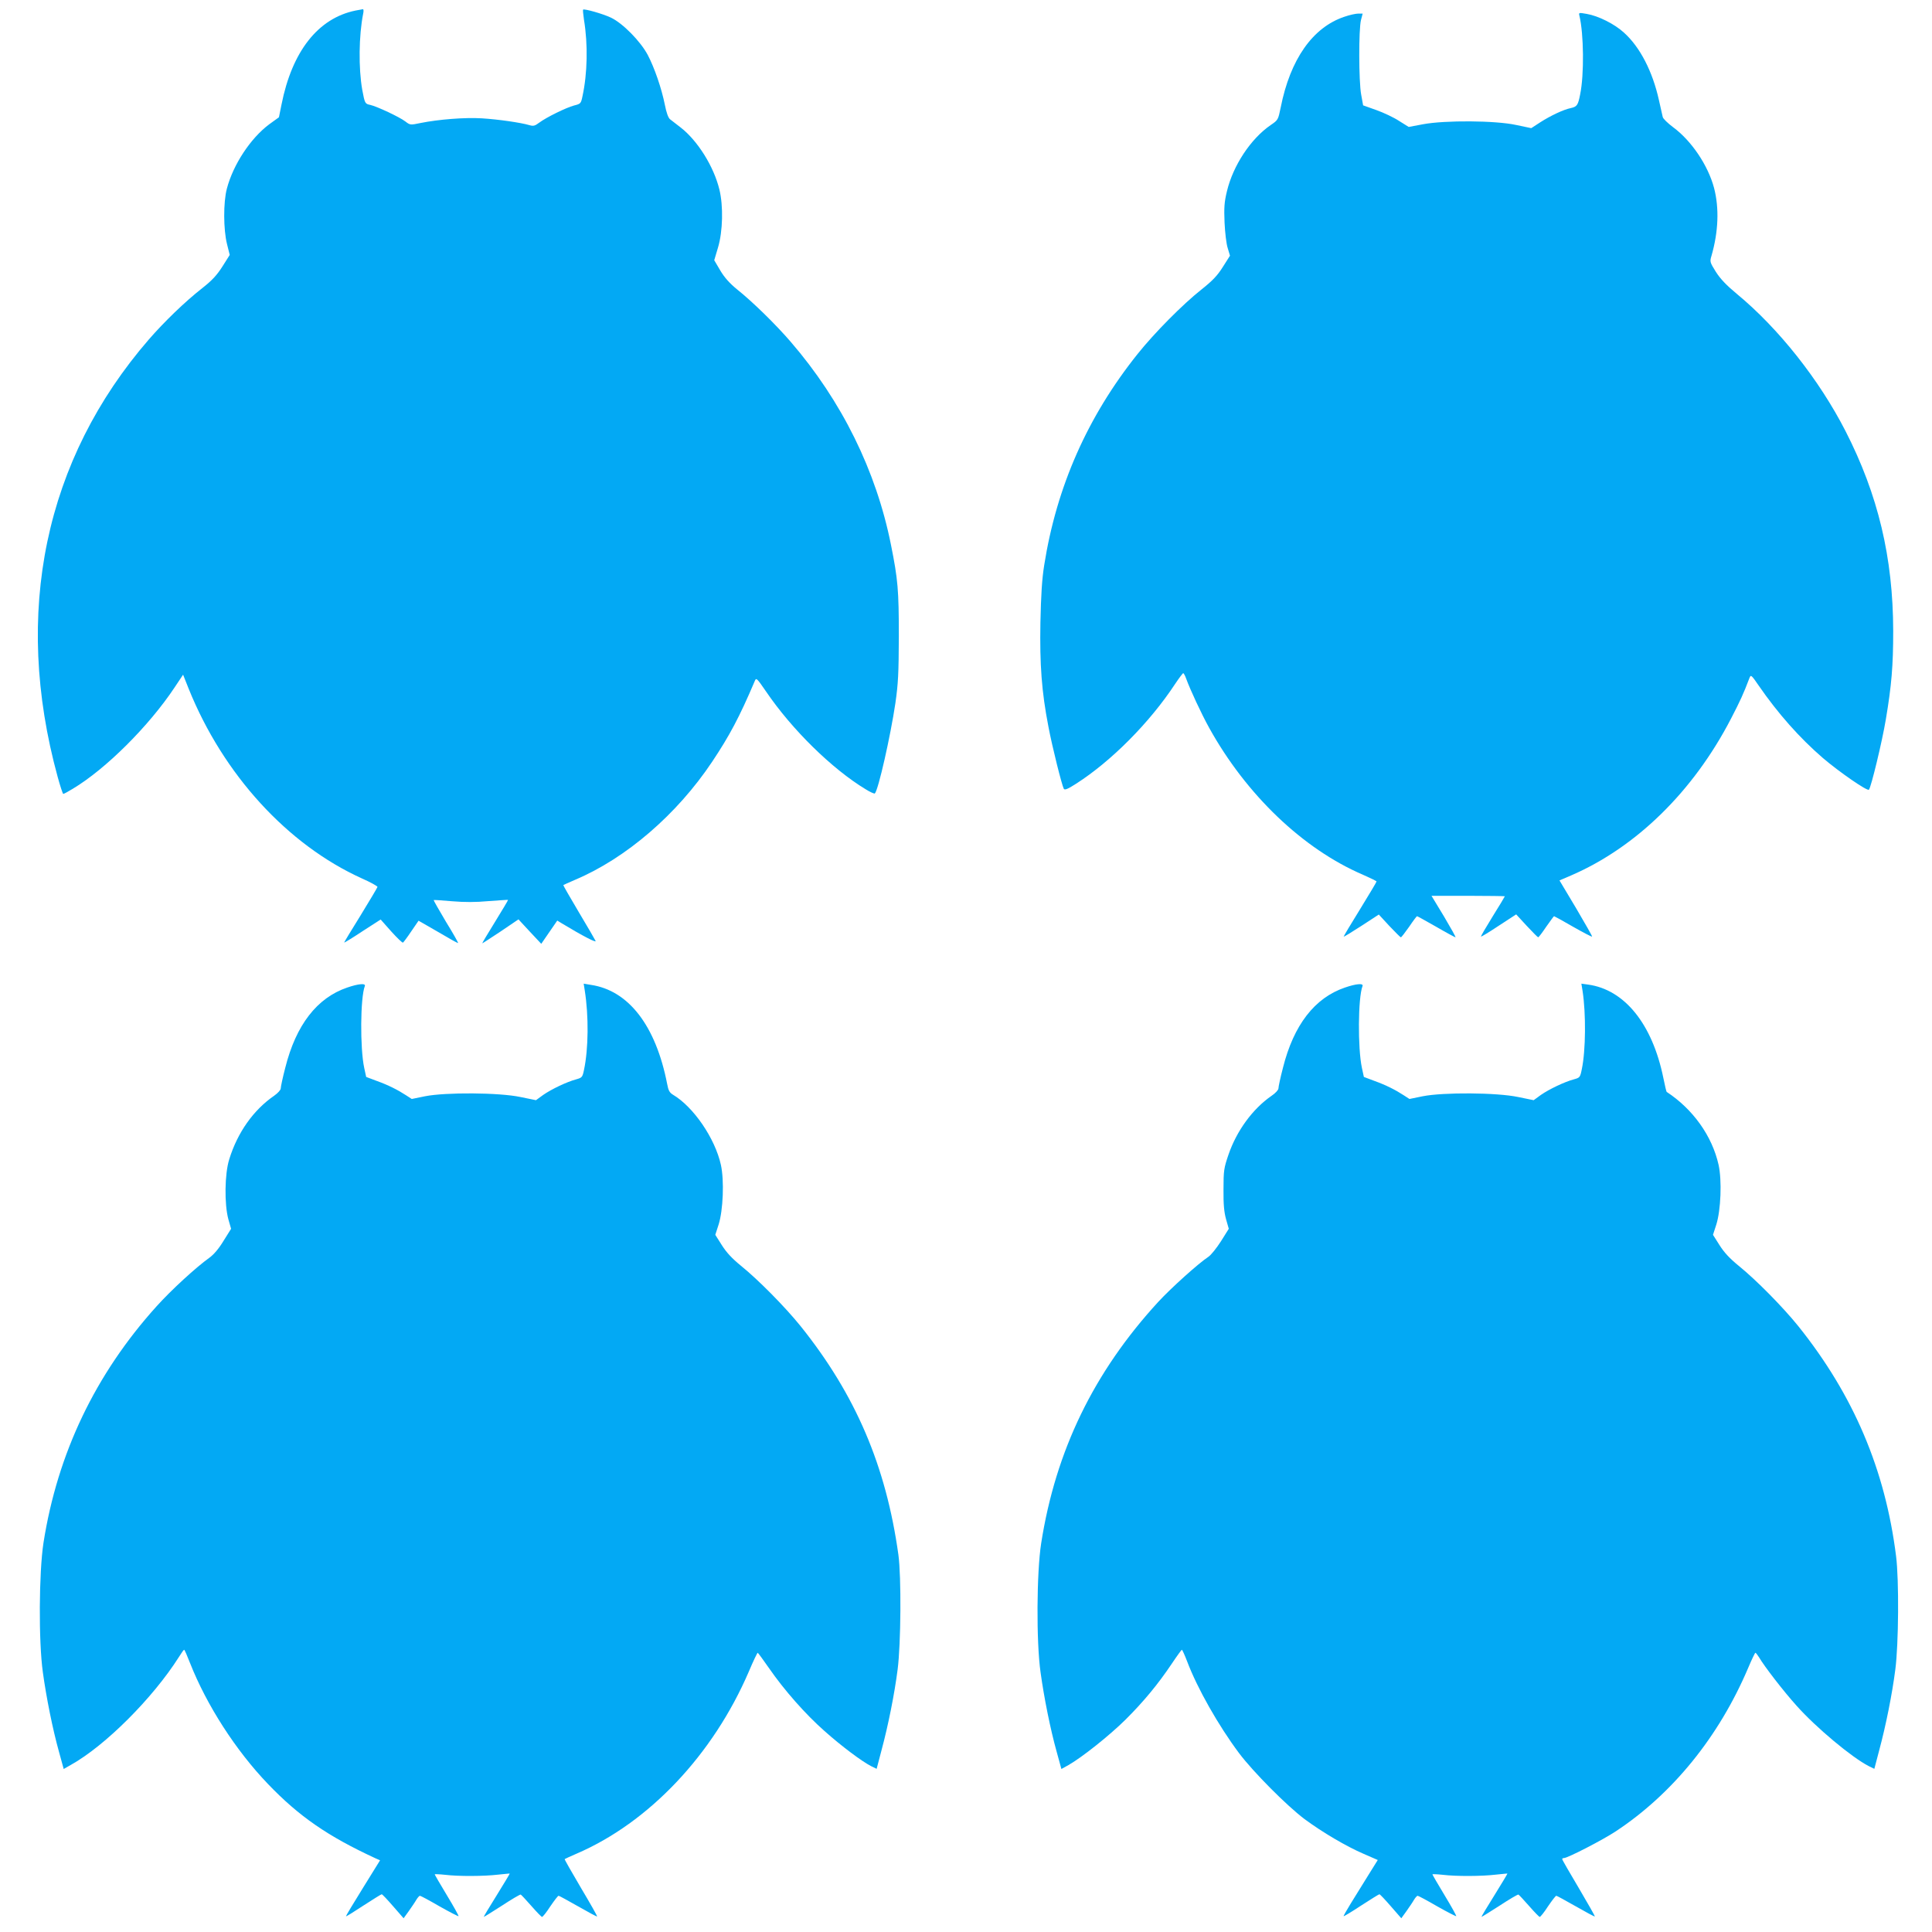 <?xml version="1.0" standalone="no"?>
<!DOCTYPE svg PUBLIC "-//W3C//DTD SVG 20010904//EN"
 "http://www.w3.org/TR/2001/REC-SVG-20010904/DTD/svg10.dtd">
<svg version="1.0" xmlns="http://www.w3.org/2000/svg"
 width="1280pt" height="1280pt" viewBox="0 0 1280 1280"
 preserveAspectRatio="xMidYMid meet">
<g transform="translate(0,1280) scale(0.1,-0.1)"
fill="#03a9f4" stroke="none">
<path d="M2355 12730 c-248 -51 -420 -270 -490 -623 l-17 -84 -65 -47 c-123
-92 -238 -266 -280 -426 -24 -90 -23 -272 1 -367 l18 -72 -48 -76 c-37 -58
-68 -92 -134 -144 -115 -90 -251 -222 -353 -339 -691 -797 -903 -1812 -605
-2899 17 -62 34 -113 37 -113 4 0 32 15 63 34 219 131 505 416 675 672 l56 84
37 -93 c229 -568 655 -1034 1148 -1257 57 -25 103 -51 103 -56 -1 -5 -51 -89
-111 -187 -61 -98 -110 -179 -110 -182 0 -2 55 31 121 75 l121 78 70 -79 c39
-43 74 -77 78 -74 4 3 29 36 55 75 l48 70 56 -32 c31 -18 89 -51 130 -75 40
-24 75 -42 76 -41 2 2 -34 66 -81 142 -46 77 -82 141 -81 143 2 1 57 -2 122
-8 83 -7 157 -7 243 1 69 5 126 9 128 8 1 -2 -38 -67 -86 -145 -49 -79 -87
-143 -85 -143 2 0 57 36 122 79 l118 80 75 -81 76 -81 53 77 53 77 31 -19
c141 -85 229 -130 223 -116 -4 9 -54 95 -112 192 -57 96 -103 176 -102 178 2
2 37 17 78 35 338 143 675 433 908 782 116 174 181 296 283 536 9 22 13 19 74
-70 172 -253 437 -513 660 -648 30 -19 58 -31 61 -28 23 22 104 382 136 597
19 133 22 197 23 445 0 305 -6 376 -52 605 -98 491 -326 953 -664 1345 -99
115 -252 265 -356 348 -50 41 -83 78 -111 125 l-40 68 25 84 c32 107 36 276 9
385 -37 152 -144 323 -256 410 -29 22 -61 47 -71 55 -12 10 -24 44 -34 95 -22
110 -69 246 -113 330 -48 91 -166 211 -244 248 -52 25 -178 61 -185 53 -2 -2
1 -32 6 -67 27 -163 23 -356 -10 -507 -10 -48 -12 -50 -56 -61 -52 -14 -183
-78 -231 -114 -28 -21 -38 -24 -65 -16 -58 17 -204 38 -314 45 -114 7 -288 -7
-407 -31 -67 -14 -69 -14 -100 10 -39 30 -189 100 -233 110 -35 7 -36 10 -53
100 -25 141 -23 359 6 504 4 17 3 31 -2 30 -5 -1 -27 -5 -49 -9z"/>
<path d="M10464 12696 c29 -120 32 -390 5 -521 -14 -72 -21 -82 -62 -91 -49
-10 -135 -51 -202 -94 l-60 -39 -100 21 c-137 30 -471 32 -616 5 l-96 -18 -64
40 c-35 23 -103 55 -151 72 l-87 31 -13 72 c-16 86 -17 432 -1 494 l11 42 -29
0 c-16 0 -58 -9 -92 -21 -210 -70 -359 -282 -422 -601 -17 -82 -17 -83 -67
-117 -132 -91 -248 -267 -289 -437 -18 -74 -20 -109 -16 -209 3 -66 12 -142
21 -169 l15 -50 -47 -74 c-37 -59 -68 -91 -142 -150 -124 -98 -313 -289 -423
-427 -332 -415 -537 -880 -619 -1400 -15 -94 -21 -198 -25 -380 -5 -278 8
-457 53 -689 25 -133 89 -388 102 -412 6 -10 26 -2 82 34 234 150 487 405 655
660 26 39 51 72 54 72 4 0 13 -17 20 -37 26 -72 101 -233 152 -325 246 -444
622 -803 1018 -973 50 -22 91 -42 91 -45 0 -4 -50 -87 -110 -185 -61 -98 -109
-179 -108 -181 2 -1 55 31 118 72 l115 75 70 -76 c39 -41 73 -75 76 -75 4 0
28 32 55 70 26 39 50 70 52 70 3 0 60 -32 127 -70 67 -39 125 -70 128 -70 4 0
-31 62 -76 138 l-83 137 243 0 c134 0 243 -2 243 -3 0 -2 -36 -62 -81 -134
-44 -71 -79 -131 -77 -133 2 -2 55 30 118 72 l115 75 70 -76 c39 -42 73 -76
76 -76 3 0 27 31 53 70 27 38 50 70 52 70 2 0 59 -31 126 -70 67 -38 124 -68
126 -65 2 2 -46 86 -106 188 l-110 184 77 33 c432 187 810 557 1060 1040 61
118 81 161 122 269 9 22 12 20 60 -50 129 -187 272 -348 426 -481 109 -93 294
-221 305 -210 14 14 88 320 112 465 38 225 49 356 49 587 -1 486 -100 902
-316 1324 -174 340 -443 680 -719 908 -70 58 -110 100 -140 147 -39 63 -41 67
-29 106 46 160 52 316 17 450 -40 150 -150 313 -271 402 -36 27 -67 57 -69 68
-3 11 -14 61 -25 111 -42 190 -125 352 -232 448 -62 57 -170 111 -247 124 -52
9 -53 9 -48 -12z"/>
<path d="M2300 6257 c-200 -68 -339 -248 -410 -531 -17 -65 -30 -126 -30 -137
0 -10 -19 -31 -43 -48 -137 -94 -243 -243 -298 -421 -31 -97 -33 -299 -6 -398
l18 -63 -50 -80 c-32 -53 -65 -91 -94 -112 -88 -63 -252 -213 -350 -322 -405
-449 -656 -974 -749 -1567 -30 -196 -33 -651 -4 -858 23 -167 65 -377 107
-527 l31 -113 49 28 c227 127 542 442 715 715 16 26 31 47 34 47 3 0 20 -39
39 -88 110 -279 303 -579 516 -801 207 -216 396 -346 711 -492 l32 -14 -114
-184 c-63 -101 -113 -185 -112 -187 2 -2 55 31 117 72 62 40 116 74 120 74 4
0 38 -36 76 -80 l69 -79 34 47 c18 26 41 59 50 75 9 15 20 27 24 27 5 0 63
-31 130 -70 67 -38 124 -67 126 -65 2 2 -32 64 -77 138 -45 74 -81 137 -81
139 0 2 30 1 68 -3 90 -11 260 -10 352 1 41 4 76 8 77 7 1 -1 -38 -66 -87
-145 -49 -78 -87 -142 -85 -142 3 0 57 34 121 75 64 42 120 75 124 73 4 -2 36
-36 70 -75 35 -40 67 -73 71 -73 5 0 30 31 55 70 26 38 50 70 55 70 4 0 62
-32 129 -70 68 -39 124 -69 126 -67 2 2 -46 87 -108 191 -61 103 -109 188
-107 189 2 2 38 18 79 36 479 206 904 655 1141 1206 29 69 56 125 59 125 3 -1
36 -46 75 -102 100 -145 243 -307 367 -416 112 -100 247 -201 309 -233 l37
-18 32 122 c45 167 86 373 107 536 22 170 25 616 5 761 -82 589 -284 1060
-647 1513 -104 129 -281 308 -396 401 -60 49 -96 88 -127 137 l-43 68 22 68
c30 95 38 292 15 396 -39 176 -182 384 -317 464 -23 14 -31 28 -39 72 -75 385
-255 619 -505 656 l-48 8 7 -44 c27 -170 25 -387 -5 -528 -10 -48 -13 -51 -52
-62 -63 -17 -163 -65 -218 -103 l-48 -35 -103 21 c-141 30 -496 32 -632 5
l-88 -18 -37 24 c-55 36 -118 68 -196 96 l-69 26 -13 60 c-28 130 -26 464 4
542 8 20 -42 16 -117 -10z"/>
<path d="M8910 6257 c-200 -68 -339 -248 -410 -531 -17 -65 -30 -126 -30 -137
0 -10 -20 -32 -47 -50 -124 -86 -230 -231 -284 -389 -30 -88 -33 -104 -33
-230 -1 -100 4 -151 17 -198 l18 -63 -52 -83 c-29 -45 -66 -92 -85 -104 -65
-43 -244 -204 -330 -297 -427 -465 -680 -986 -776 -1600 -30 -193 -33 -650 -4
-855 23 -167 65 -377 107 -527 l31 -113 47 26 c91 52 273 197 379 302 120 120
213 232 305 369 34 51 64 92 67 93 3 0 19 -35 35 -77 68 -180 208 -426 344
-608 94 -125 318 -350 434 -437 119 -88 277 -181 391 -230 l94 -41 -66 -106
c-36 -58 -87 -141 -114 -184 -27 -44 -48 -81 -46 -82 2 -2 55 30 117 71 62 40
116 74 120 74 4 0 38 -36 76 -80 l69 -79 34 47 c18 26 41 59 50 75 9 15 20 27
24 27 5 0 63 -31 130 -70 67 -38 124 -67 126 -65 2 2 -32 64 -77 138 -45 74
-81 137 -81 139 0 2 30 1 68 -3 90 -11 260 -10 352 1 41 4 76 8 77 7 1 -1 -38
-66 -87 -145 -49 -78 -87 -142 -85 -142 3 0 57 34 121 75 64 42 120 75 124 73
4 -2 36 -36 70 -75 35 -40 67 -73 71 -73 5 0 30 31 55 70 26 38 50 70 55 70 4
0 62 -32 129 -70 68 -39 124 -69 126 -67 2 2 -46 86 -106 188 -60 101 -110
187 -110 192 0 4 5 7 12 7 24 0 257 120 343 177 377 249 683 627 876 1080 24
57 46 103 49 103 3 0 14 -14 24 -30 35 -60 164 -227 248 -320 129 -145 366
-343 479 -401 l37 -18 32 122 c45 167 86 373 107 536 22 169 25 593 5 751 -72
574 -282 1067 -647 1523 -104 129 -281 308 -396 401 -60 49 -96 88 -127 137
l-43 68 22 68 c30 95 38 292 15 396 -43 191 -169 368 -344 483 -2 1 -12 43
-22 93 -73 357 -257 585 -499 618 l-44 6 8 -49 c23 -149 21 -393 -5 -517 -11
-55 -13 -57 -53 -68 -63 -17 -163 -65 -218 -103 l-48 -35 -103 21 c-141 30
-496 32 -632 5 l-88 -18 -37 24 c-55 36 -118 68 -196 96 l-69 26 -13 60 c-28
130 -26 464 4 542 8 20 -42 16 -117 -10z"/>
</g>
</svg>
